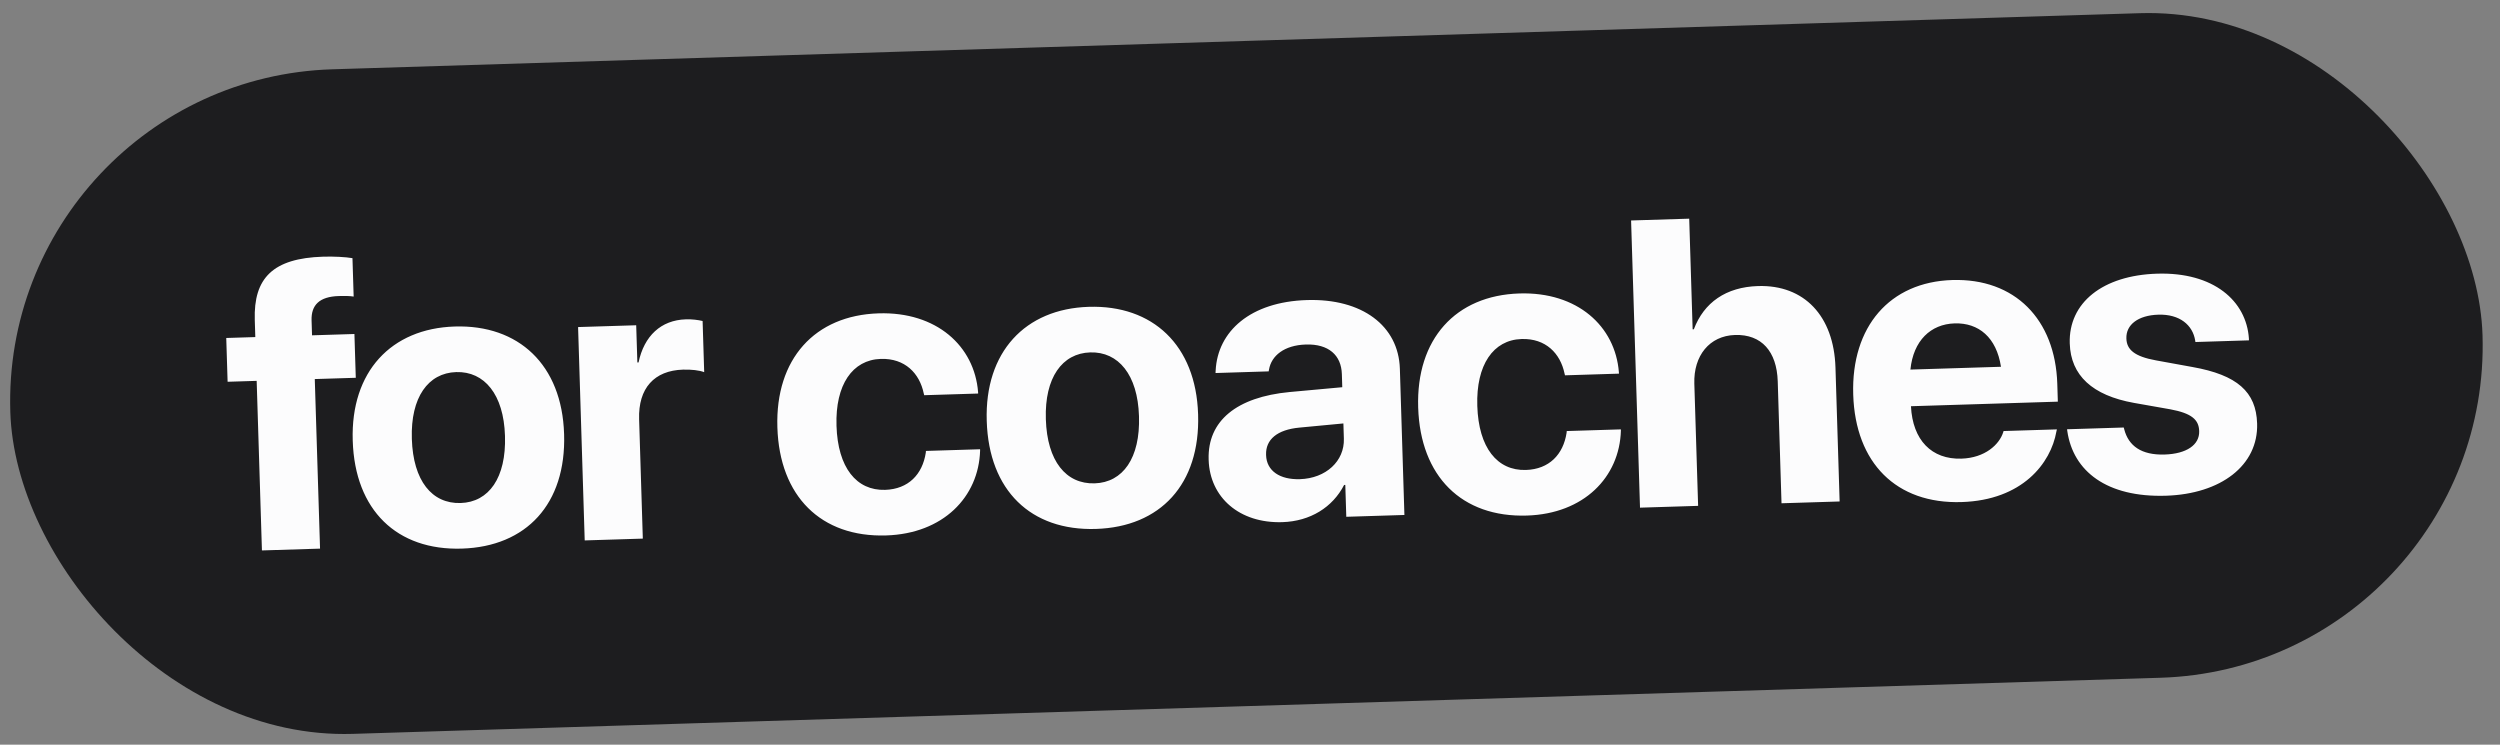 <svg xmlns="http://www.w3.org/2000/svg" width="282" height="84" viewBox="0 0 282 84" fill="none"><rect x="0" y="0" width="282" height="84" fill="#808080" stroke="none"/><rect y="8.98" width="279" height="75" rx="37.5" transform="rotate(-1.778 0 8.98)" fill="#1D1D1F"></rect><path d="M29.546 62.089L28.952 42.961L25.674 43.063L25.521 38.124L28.799 38.022L28.739 36.092C28.593 31.377 30.77 29.13 36.45 28.953C37.662 28.916 38.99 28.987 39.758 29.12L39.893 33.453C39.441 33.377 38.812 33.374 38.206 33.393C36.028 33.461 35.091 34.411 35.145 36.14L35.197 37.824L39.979 37.675L40.132 42.614L35.507 42.758L36.101 61.885L29.546 62.089ZM52.098 61.883C44.78 62.11 40.032 57.561 39.789 49.726L39.787 49.681C39.547 41.936 44.114 37.053 51.298 36.83C58.505 36.606 63.388 41.151 63.629 48.941L63.631 48.986C63.874 56.844 59.372 61.657 52.098 61.883ZM51.961 56.741C55.149 56.642 57.108 53.885 56.963 49.193L56.962 49.148C56.817 44.501 54.646 41.872 51.458 41.971C48.292 42.069 46.311 44.827 46.455 49.474L46.456 49.519C46.603 54.234 48.728 56.842 51.961 56.741ZM65.955 60.959L65.208 36.892L71.763 36.689L71.894 40.887L72.028 40.883C72.655 37.897 74.554 36.108 77.361 36.021C78.079 35.998 78.756 36.09 79.254 36.209L79.433 41.979C78.887 41.771 77.985 41.664 77.042 41.694C73.809 41.794 71.983 43.783 72.092 47.285L72.51 60.755L65.955 60.959ZM99.954 60.398C92.613 60.626 87.93 55.985 87.689 48.217L87.688 48.194C87.449 40.494 91.903 35.569 99.11 35.346C105.643 35.143 109.921 39.033 110.329 44.233L110.334 44.391L104.25 44.579L104.199 44.379C103.724 42.101 102.075 40.4 99.359 40.484C96.149 40.584 94.214 43.408 94.357 48.01L94.357 48.032C94.504 52.747 96.607 55.356 99.84 55.256C102.467 55.174 104.055 53.507 104.429 51.068L104.445 50.865L110.552 50.676L110.556 50.811C110.405 56.074 106.375 60.199 99.954 60.398ZM123.614 59.664C116.296 59.891 111.548 55.342 111.305 47.507L111.303 47.462C111.063 39.716 115.63 34.833 122.814 34.61C130.021 34.386 134.904 38.931 135.145 46.722L135.147 46.767C135.391 54.624 130.888 59.438 123.614 59.664ZM123.477 54.522C126.665 54.423 128.625 51.666 128.479 46.974L128.478 46.929C128.333 42.282 126.162 39.652 122.974 39.751C119.809 39.849 117.827 42.608 117.971 47.255L117.972 47.3C118.119 52.014 120.245 54.622 123.477 54.522ZM144.644 58.899C139.817 59.048 136.468 56.119 136.336 51.876L136.335 51.831C136.199 47.453 139.51 44.788 145.47 44.221L151.408 43.678L151.362 42.196C151.296 40.063 149.863 38.782 147.303 38.861C144.856 38.937 143.41 40.128 143.144 41.687L143.105 41.891L137.111 42.077L137.125 41.806C137.346 37.35 141.064 34.044 147.417 33.847C153.636 33.654 157.754 36.739 157.905 41.589L158.417 58.089L151.861 58.293L151.75 54.701L151.615 54.705C150.322 57.217 147.81 58.8 144.644 58.899ZM142.814 51.338C142.869 53.111 144.361 54.121 146.629 54.051C149.57 53.959 151.666 52.007 151.588 49.492L151.535 47.764L146.583 48.232C144.051 48.468 142.76 49.587 142.813 51.293L142.814 51.338ZM172.236 58.155C164.895 58.383 160.212 53.742 159.971 45.974L159.97 45.951C159.731 38.251 164.185 33.326 171.392 33.102C177.925 32.9 182.203 36.789 182.611 41.99L182.616 42.147L176.532 42.336L176.481 42.136C176.006 39.858 174.357 38.157 171.641 38.241C168.431 38.34 166.496 41.164 166.639 45.767L166.639 45.789C166.786 50.504 168.889 53.113 172.122 53.012C174.748 52.931 176.337 51.264 176.711 48.825L176.727 48.622L182.834 48.433L182.838 48.567C182.686 53.831 178.657 57.956 172.236 58.155ZM184.993 57.264L183.987 24.869L190.543 24.666L190.93 37.148L191.065 37.144C192.207 34.12 194.692 32.379 198.307 32.267C203.515 32.106 206.861 35.642 207.041 41.457L207.51 56.566L200.955 56.769L200.528 43.007C200.423 39.64 198.7 37.693 195.714 37.786C192.818 37.876 191.023 40.134 191.12 43.277L191.548 57.061L184.993 57.264ZM221.263 56.633C213.899 56.862 209.283 52.219 209.044 44.518L209.043 44.496C208.806 36.84 213.166 31.806 220.216 31.587C227.265 31.369 231.836 36.013 232.062 43.287L232.124 45.307L215.556 45.822C215.743 49.659 217.9 51.839 221.245 51.735C223.939 51.651 225.532 50.119 225.962 48.757L226.003 48.621L232.019 48.434L231.96 48.683C231.329 52.254 228.132 56.42 221.263 56.633ZM220.48 36.478C217.786 36.562 215.821 38.42 215.495 41.689L225.71 41.372C225.203 38.062 223.196 36.394 220.48 36.478ZM244.316 55.918C237.649 56.125 233.849 53.164 233.191 48.623L233.162 48.421L239.561 48.223L239.612 48.423C240.097 50.296 241.545 51.352 244.172 51.271C246.642 51.194 248.116 50.182 248.068 48.633L248.067 48.611C248.027 47.331 247.196 46.615 244.823 46.172L240.71 45.446C236.01 44.603 233.58 42.341 233.469 38.749L233.468 38.727C233.326 34.147 237.185 31.061 243.314 30.87C249.713 30.672 253.387 33.951 253.675 38.167L253.682 38.391L247.643 38.579L247.615 38.4C247.337 36.678 245.882 35.42 243.458 35.495C241.19 35.566 239.807 36.62 239.855 38.169L239.856 38.191C239.894 39.426 240.75 40.208 243.191 40.65L247.304 41.398C252.365 42.297 254.492 44.209 254.602 47.756L254.603 47.778C254.749 52.493 250.513 55.725 244.316 55.918Z" fill="#FCFCFD"></path></svg>